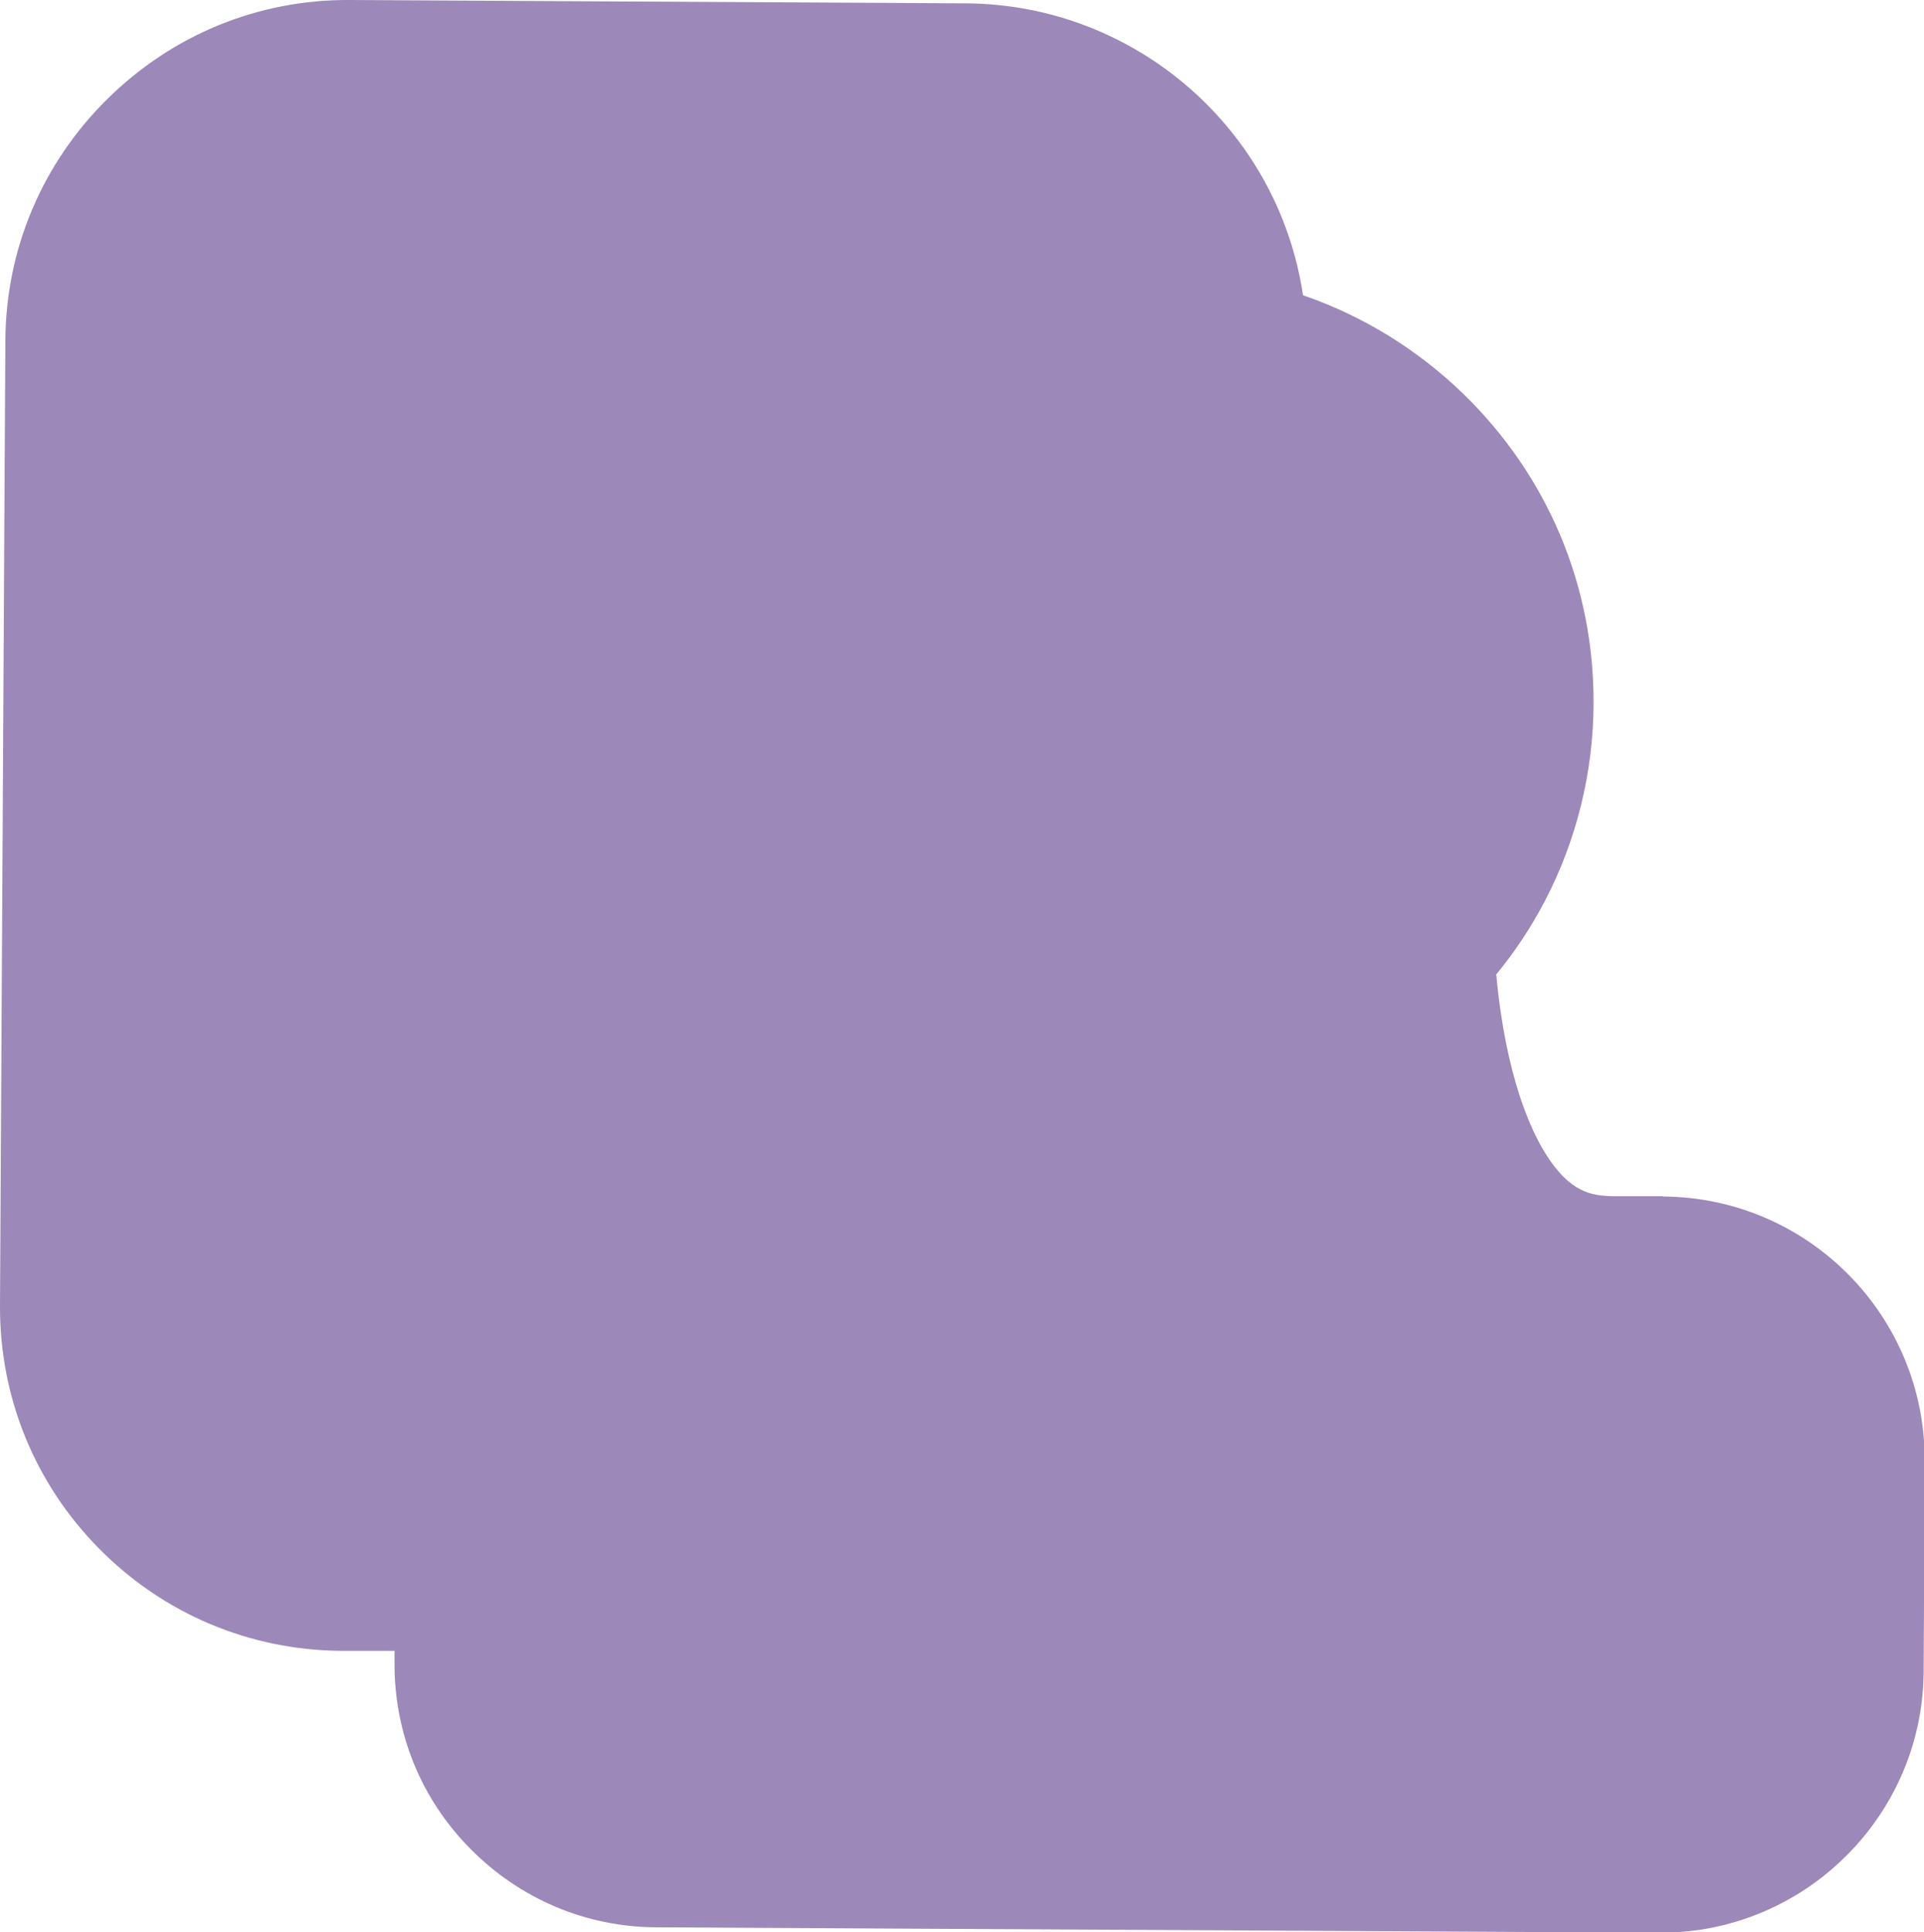<?xml version="1.0" encoding="UTF-8"?>
<svg id="Calque_2" data-name="Calque 2" xmlns="http://www.w3.org/2000/svg" viewBox="0 0 57.35 57.59">
  <defs>
    <style>
      .cls-1 {
        fill: #9c88b9;
      }
    </style>
  </defs>
  <path id="back" class="cls-1" d="m49.56,35.65h-1.53c-.6-.02-1.24-.12-1.95-1.25-.44-.7-1.2-2.31-1.48-5.36.56-.68,1.05-1.42,1.45-2.19.94-1.8,1.44-3.82,1.45-5.86.02-3.52-1.36-6.8-3.88-9.25-1.36-1.32-3-2.33-4.78-2.94C38.1,3.85,33.84.13,28.79.1c0,0-.02,0-.03,0L10.43,0c-2.73-.02-5.3,1.04-7.24,2.96C1.25,4.88.17,7.44.16,10.17L0,38.92c-.01,2.73,1.04,5.3,2.96,7.24,1.92,1.94,4.48,3.02,7.21,3.04h1.59s0,.36,0,.36c-.01,2.09.79,4.06,2.27,5.55s3.44,2.32,5.53,2.33l29.9.16c.55,0,1.09-.05,1.62-.16,3.55-.73,6.24-3.87,6.26-7.63l.03-6.27c.02-4.32-3.47-7.85-7.79-7.88Z"/>
</svg>